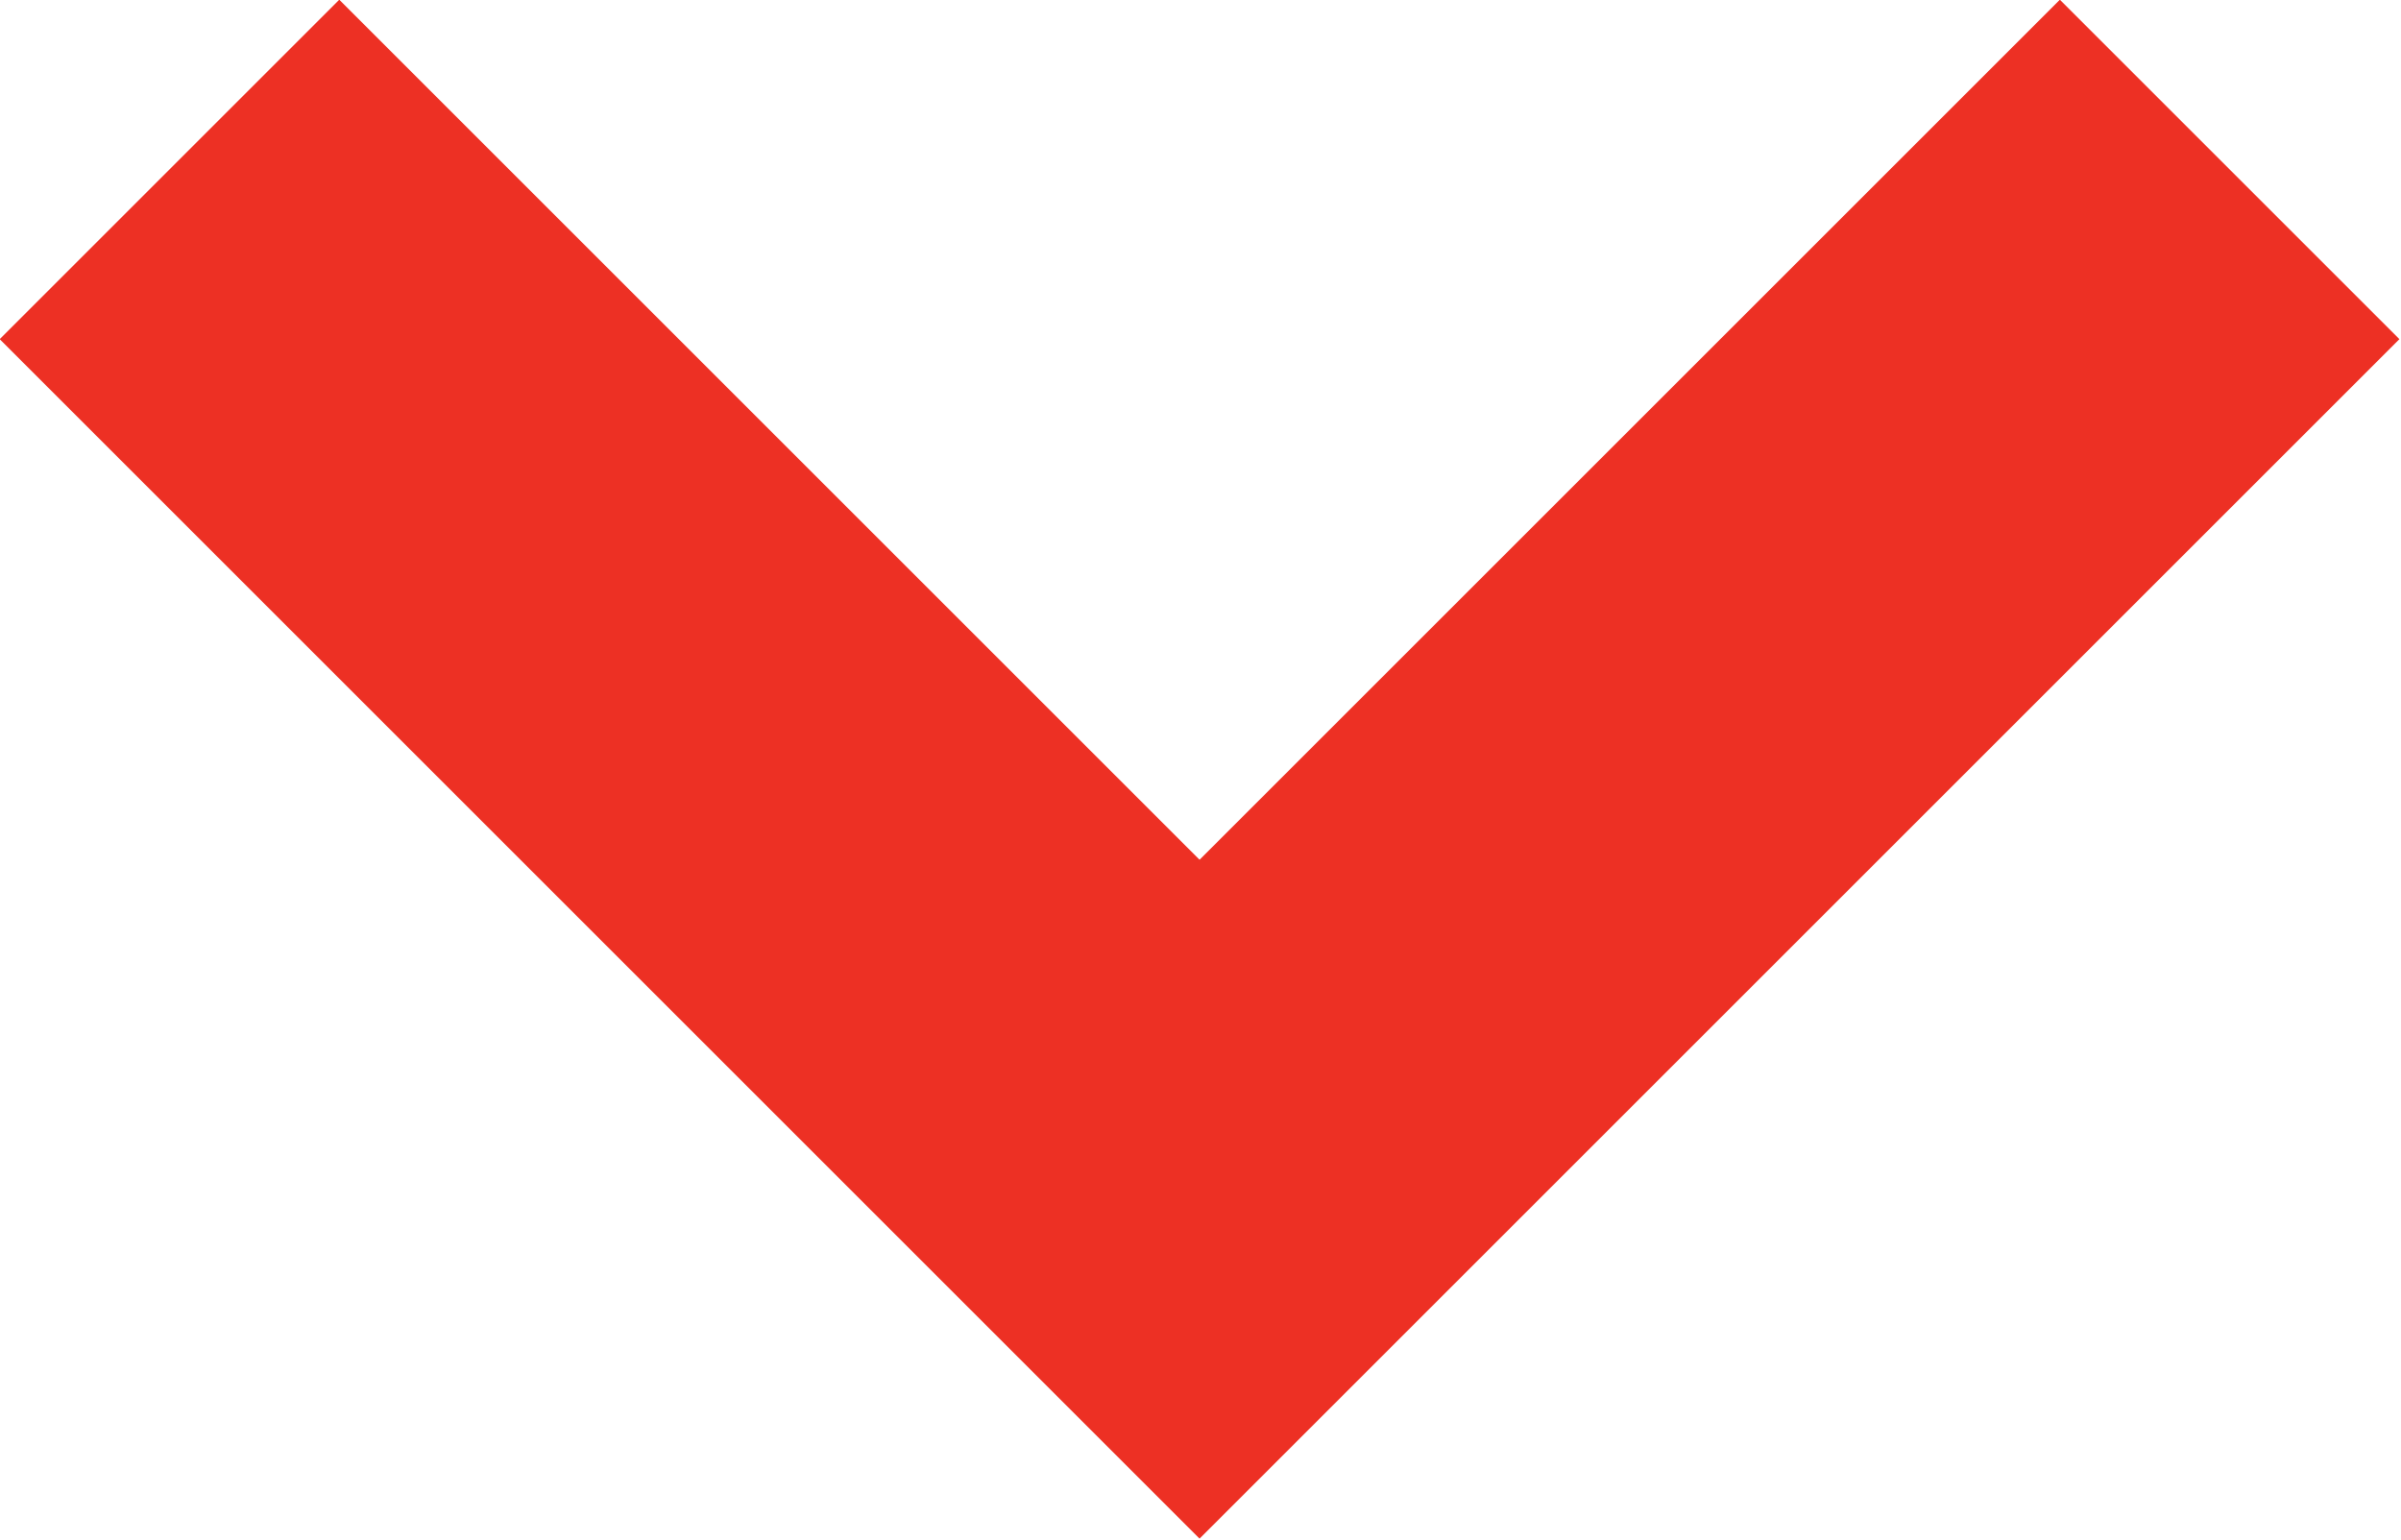 <svg id="Õ__1" data-name="Õº≤„_1" xmlns="http://www.w3.org/2000/svg" viewBox="0 0 12.75 8.18"><title>down-arrow</title><polyline points="11.84 0.9 6.37 6.37 0.9 0.9" style="fill:none;stroke:#ed3024;stroke-miterlimit:10;stroke-width:2.55px"/></svg>